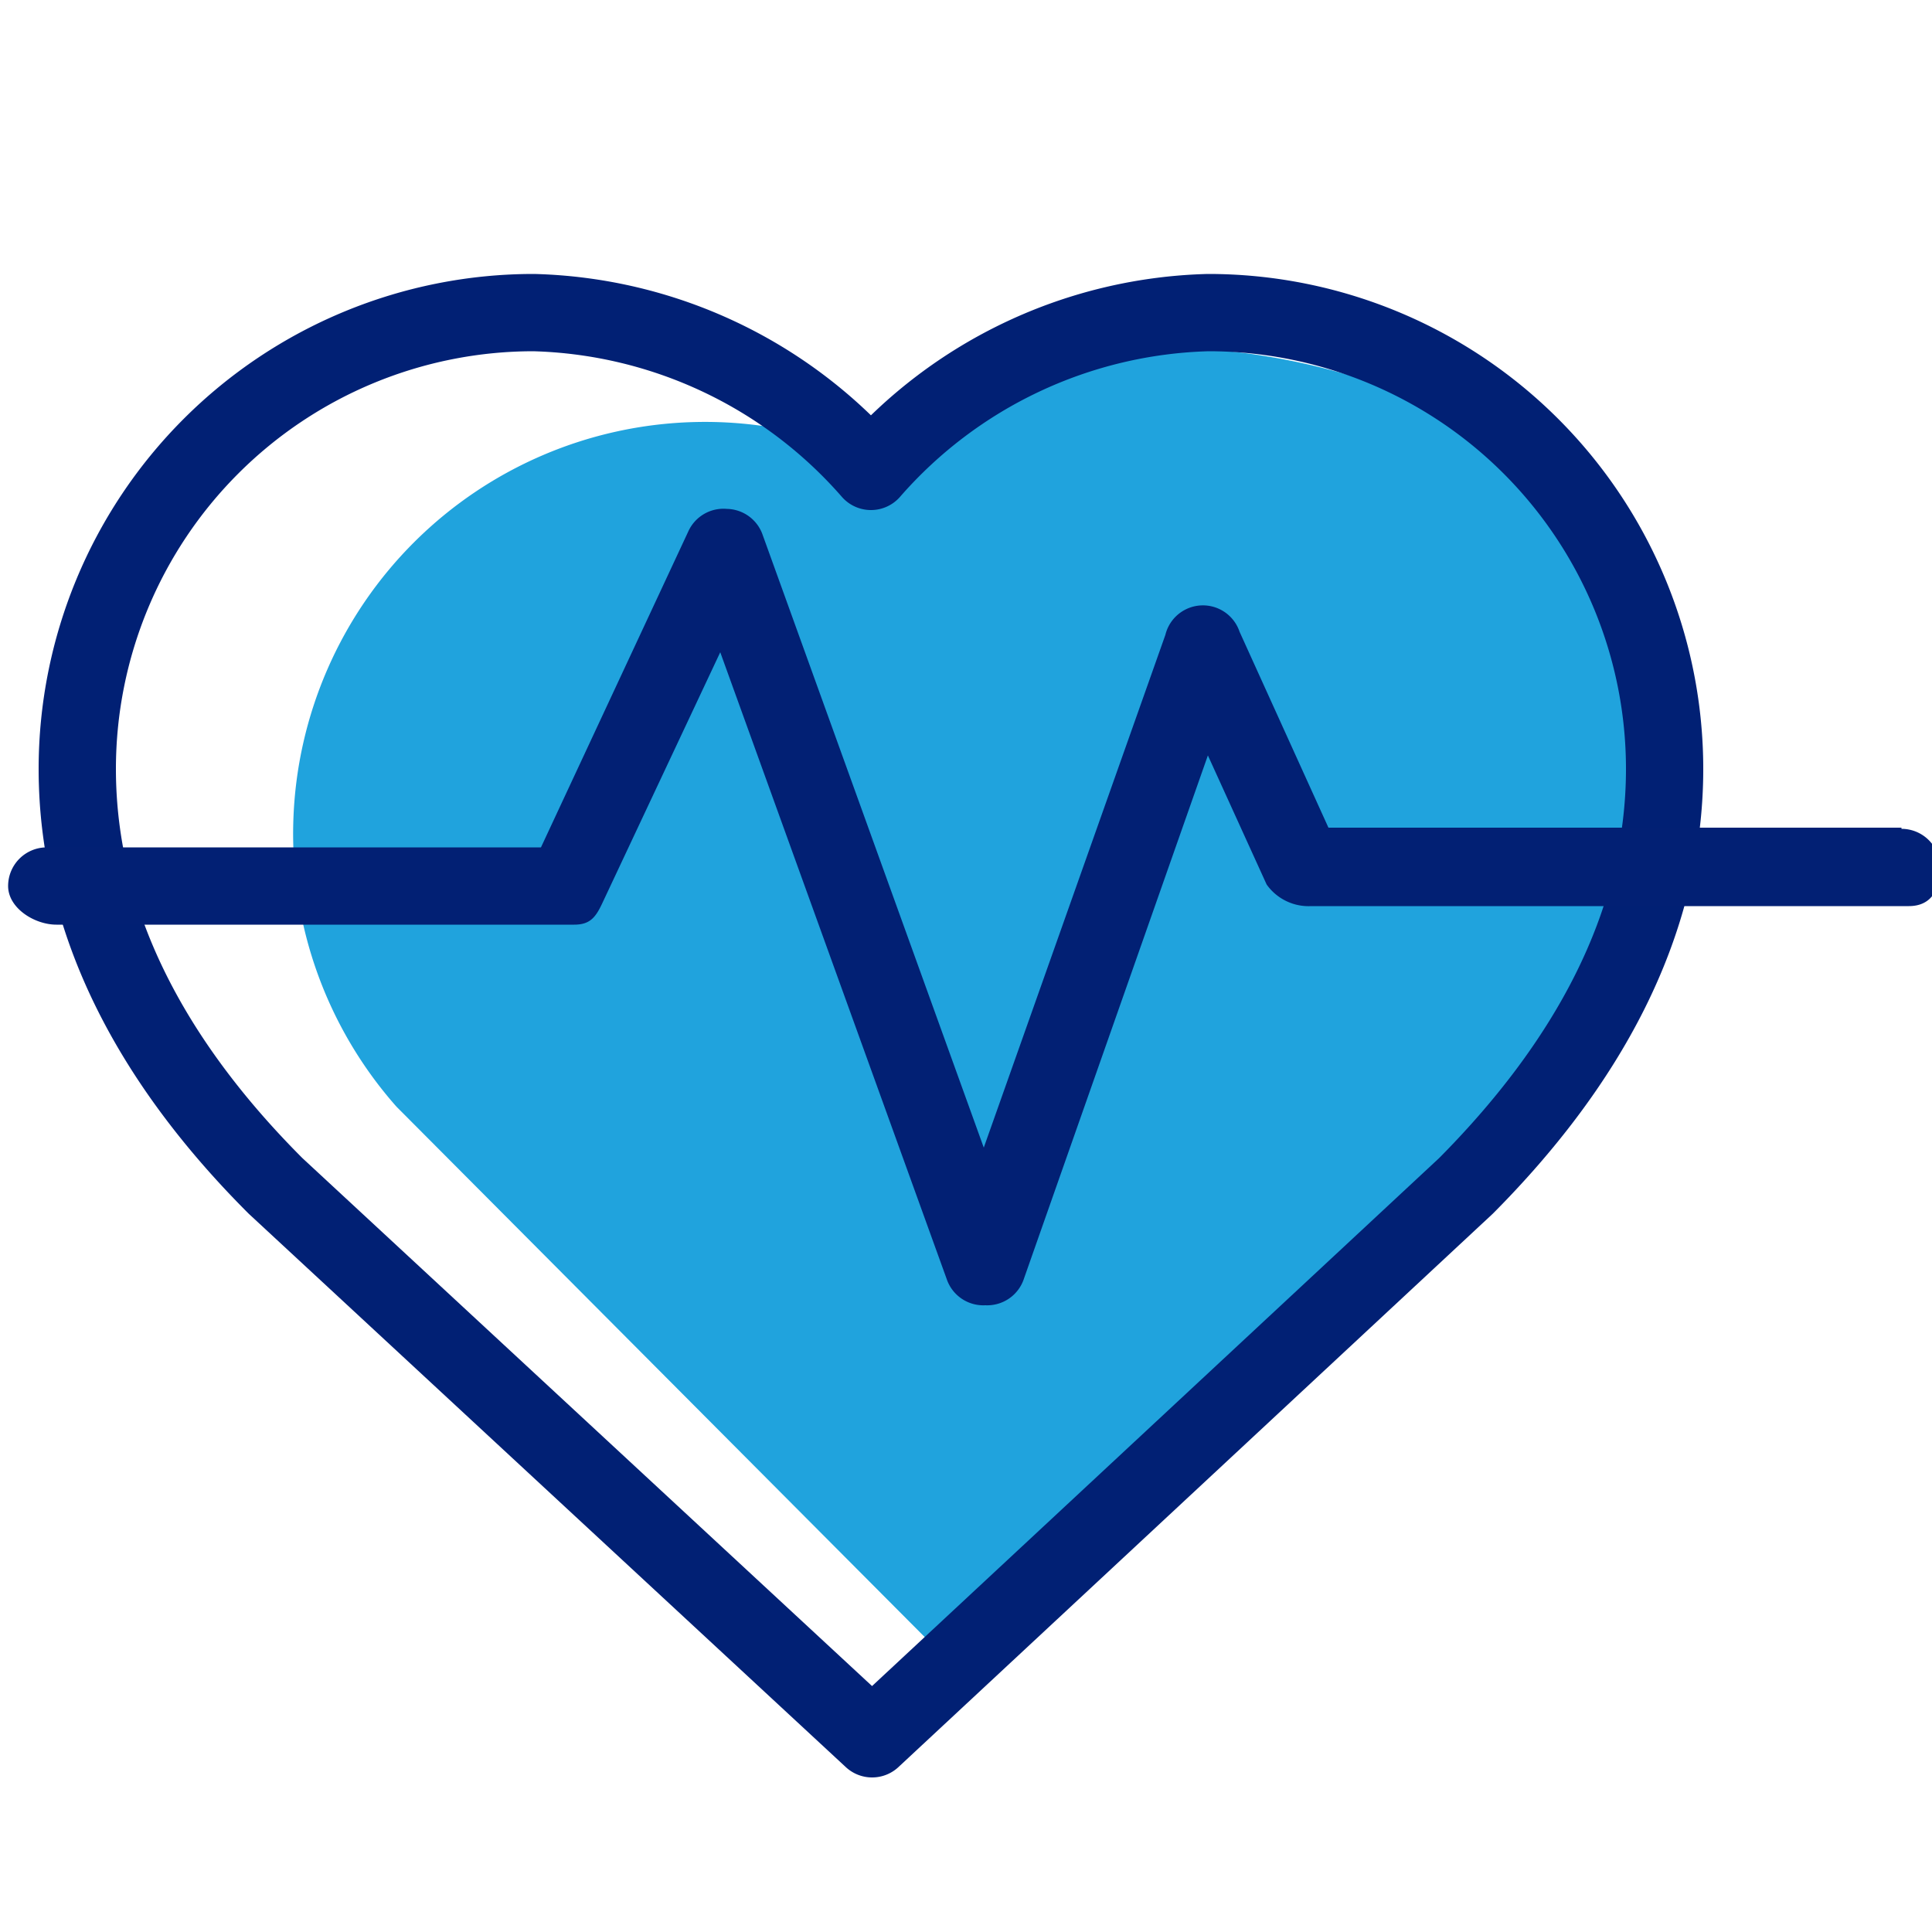 <svg id="Warstwa_1" data-name="Warstwa 1" xmlns="http://www.w3.org/2000/svg" viewBox="0 0 50 50"><defs><style>.cls-1{fill:#20a3dd;}.cls-2{fill:none;stroke:#012074;stroke-linecap:round;stroke-linejoin:round;stroke-width:2px;}.cls-3{fill:#022074;}</style></defs><path class="cls-1" d="M23.21,11.43c-.18.17-1.06,1-1.22,1.21l3.37,1a10.66,10.66,0,0,0-15.1,15h0L25.11,43.55l15.1-15.08h0q.27-.24.54-.51A10.58,10.58,0,0,0,40.85,13C36.7,8.89,27.32,7.27,23.21,11.43Z"/><path class="cls-2" d="M43.08,19.9A11.81,11.81,0,0,0,31.27,8.09a12,12,0,0,0-8.73,4.11,12,12,0,0,0-8.73-4.11A11.81,11.81,0,0,0,2,19.9H2C2,24,4.05,27.61,7.13,30.69L22.57,45,37.94,30.69C41,27.61,43.08,24,43.08,19.9Z"/><path class="cls-3" d="M49.21,21.42H34.38l-2.3-5.07a1,1,0,0,0-1.92.08L25.46,29.7,19.74,13.85a1,1,0,0,0-.93-.68,1,1,0,0,0-1,.59L14,21.93H1.21a1,1,0,0,0-1,1c0,.57.68,1,1.25,1h13.4c.4,0,.55-.18.72-.54l3.06-6.51L24.5,33.1a1,1,0,0,0,1,.68h0a1,1,0,0,0,1-.69l4.76-13.54,1.52,3.34a1.33,1.33,0,0,0,1.15.56H49.4c.57,0,.81-.41.81-1a1,1,0,0,0-1-1Z"/></svg>